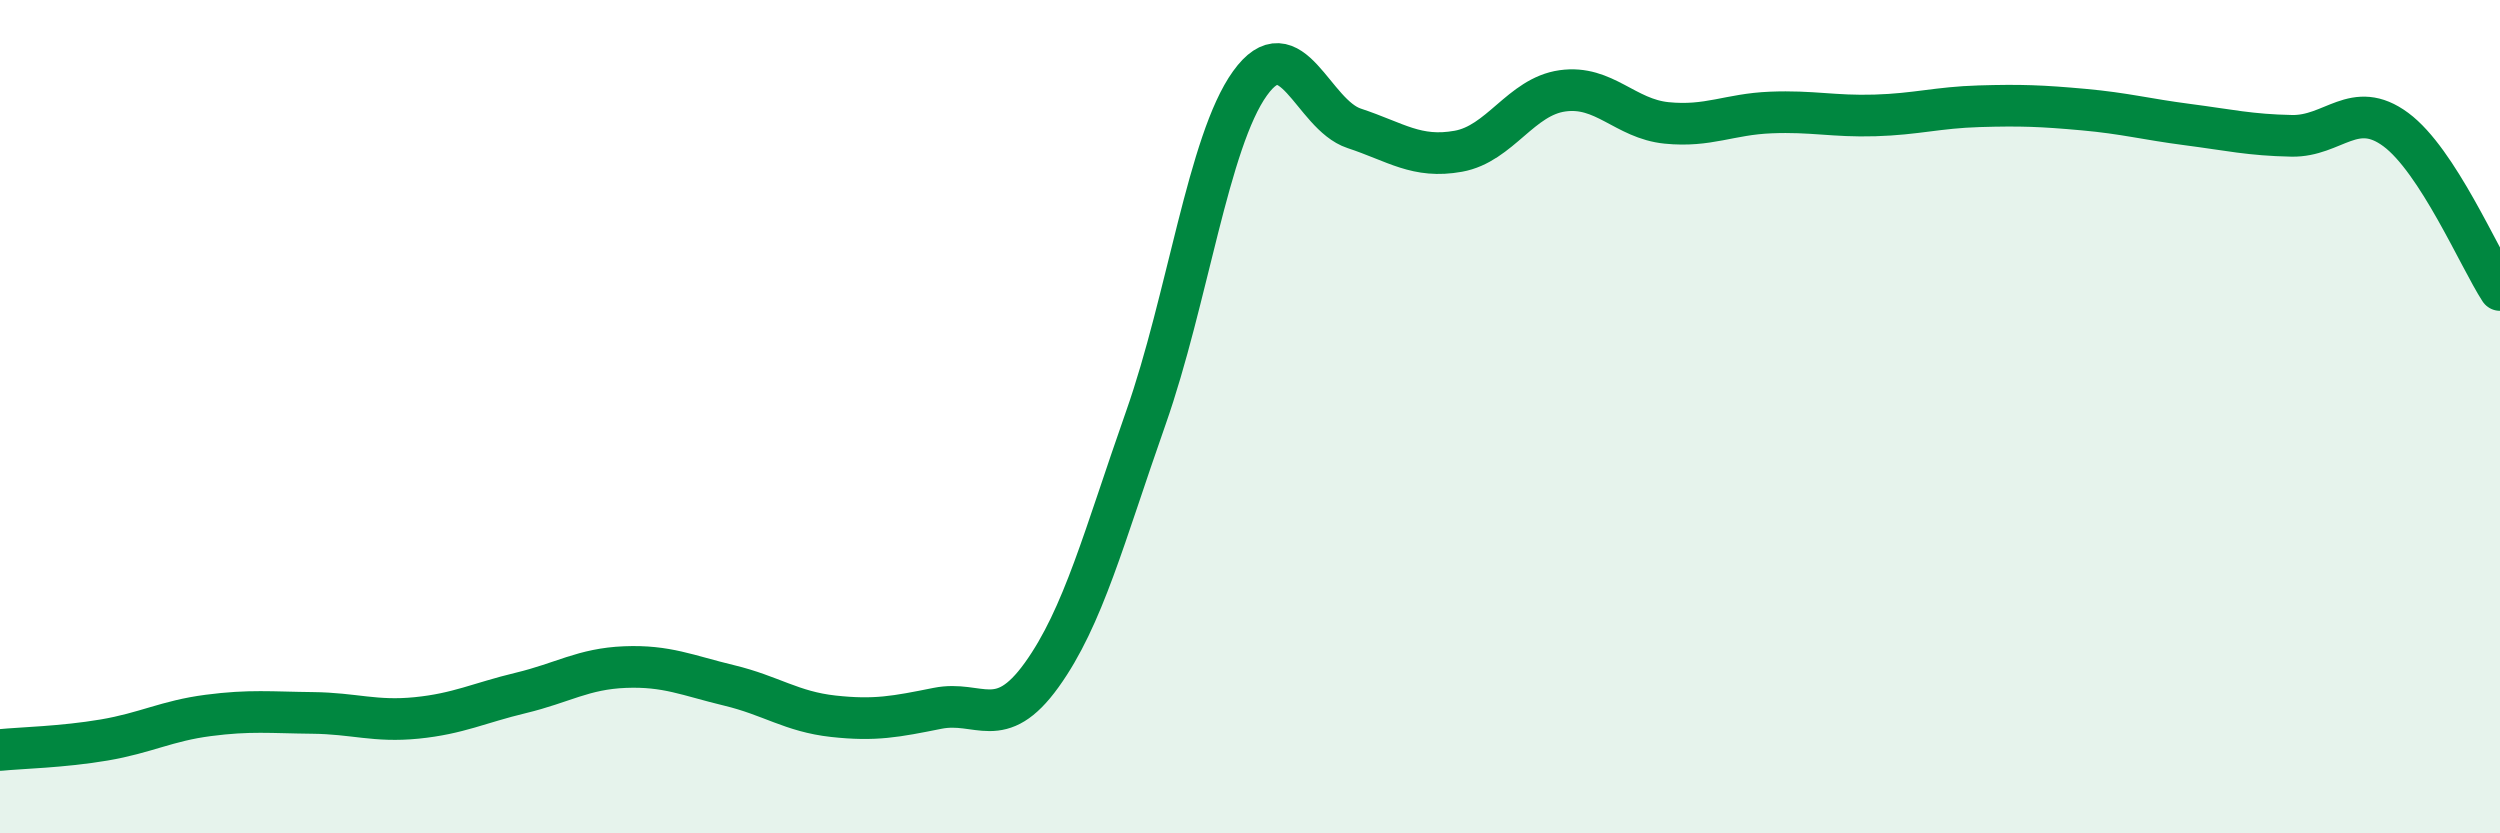 
    <svg width="60" height="20" viewBox="0 0 60 20" xmlns="http://www.w3.org/2000/svg">
      <path
        d="M 0,18 C 0.5,17.95 1.5,17.93 2.5,17.76 C 3.5,17.59 4,17.3 5,17.17 C 6,17.04 6.5,17.1 7.5,17.11 C 8.5,17.12 9,17.33 10,17.23 C 11,17.13 11.5,16.87 12.5,16.63 C 13.5,16.39 14,16.05 15,16.01 C 16,15.97 16.5,16.21 17.5,16.45 C 18.5,16.69 19,17.08 20,17.19 C 21,17.3 21.5,17.2 22.5,17 C 23.5,16.8 24,17.59 25,16.2 C 26,14.81 26.5,12.87 27.5,10.03 C 28.5,7.19 29,3.39 30,2 C 31,0.61 31.5,2.75 32.5,3.08 C 33.5,3.41 34,3.81 35,3.63 C 36,3.45 36.5,2.32 37.5,2.18 C 38.5,2.04 39,2.85 40,2.95 C 41,3.05 41.5,2.74 42.5,2.7 C 43.5,2.66 44,2.8 45,2.77 C 46,2.74 46.5,2.58 47.5,2.55 C 48.5,2.52 49,2.54 50,2.63 C 51,2.72 51.5,2.86 52.5,2.99 C 53.5,3.12 54,3.24 55,3.26 C 56,3.28 56.5,2.37 57.5,3.11 C 58.5,3.85 59.5,6.19 60,6.96L60 20L0 20Z"
        fill="#008740"
        opacity="0.1"
        stroke-linecap="round"
        stroke-linejoin="round"
      />
      <path
        d="M 0,18 C 0.5,17.95 1.5,17.93 2.5,17.76 C 3.5,17.59 4,17.3 5,17.17 C 6,17.04 6.5,17.1 7.5,17.11 C 8.5,17.12 9,17.33 10,17.23 C 11,17.13 11.5,16.87 12.5,16.63 C 13.5,16.39 14,16.05 15,16.01 C 16,15.97 16.5,16.21 17.5,16.45 C 18.5,16.69 19,17.08 20,17.19 C 21,17.3 21.5,17.2 22.5,17 C 23.5,16.8 24,17.59 25,16.2 C 26,14.81 26.5,12.87 27.5,10.03 C 28.5,7.19 29,3.39 30,2 C 31,0.61 31.5,2.75 32.5,3.08 C 33.5,3.41 34,3.81 35,3.63 C 36,3.45 36.5,2.32 37.5,2.18 C 38.5,2.04 39,2.85 40,2.95 C 41,3.05 41.5,2.74 42.5,2.7 C 43.5,2.66 44,2.8 45,2.77 C 46,2.74 46.5,2.58 47.5,2.55 C 48.5,2.52 49,2.54 50,2.63 C 51,2.72 51.5,2.86 52.5,2.99 C 53.5,3.12 54,3.24 55,3.26 C 56,3.28 56.5,2.37 57.5,3.11 C 58.5,3.85 59.5,6.19 60,6.96"
        stroke="#008740"
        stroke-width="1"
        fill="none"
        stroke-linecap="round"
        stroke-linejoin="round"
      />
    </svg>
  